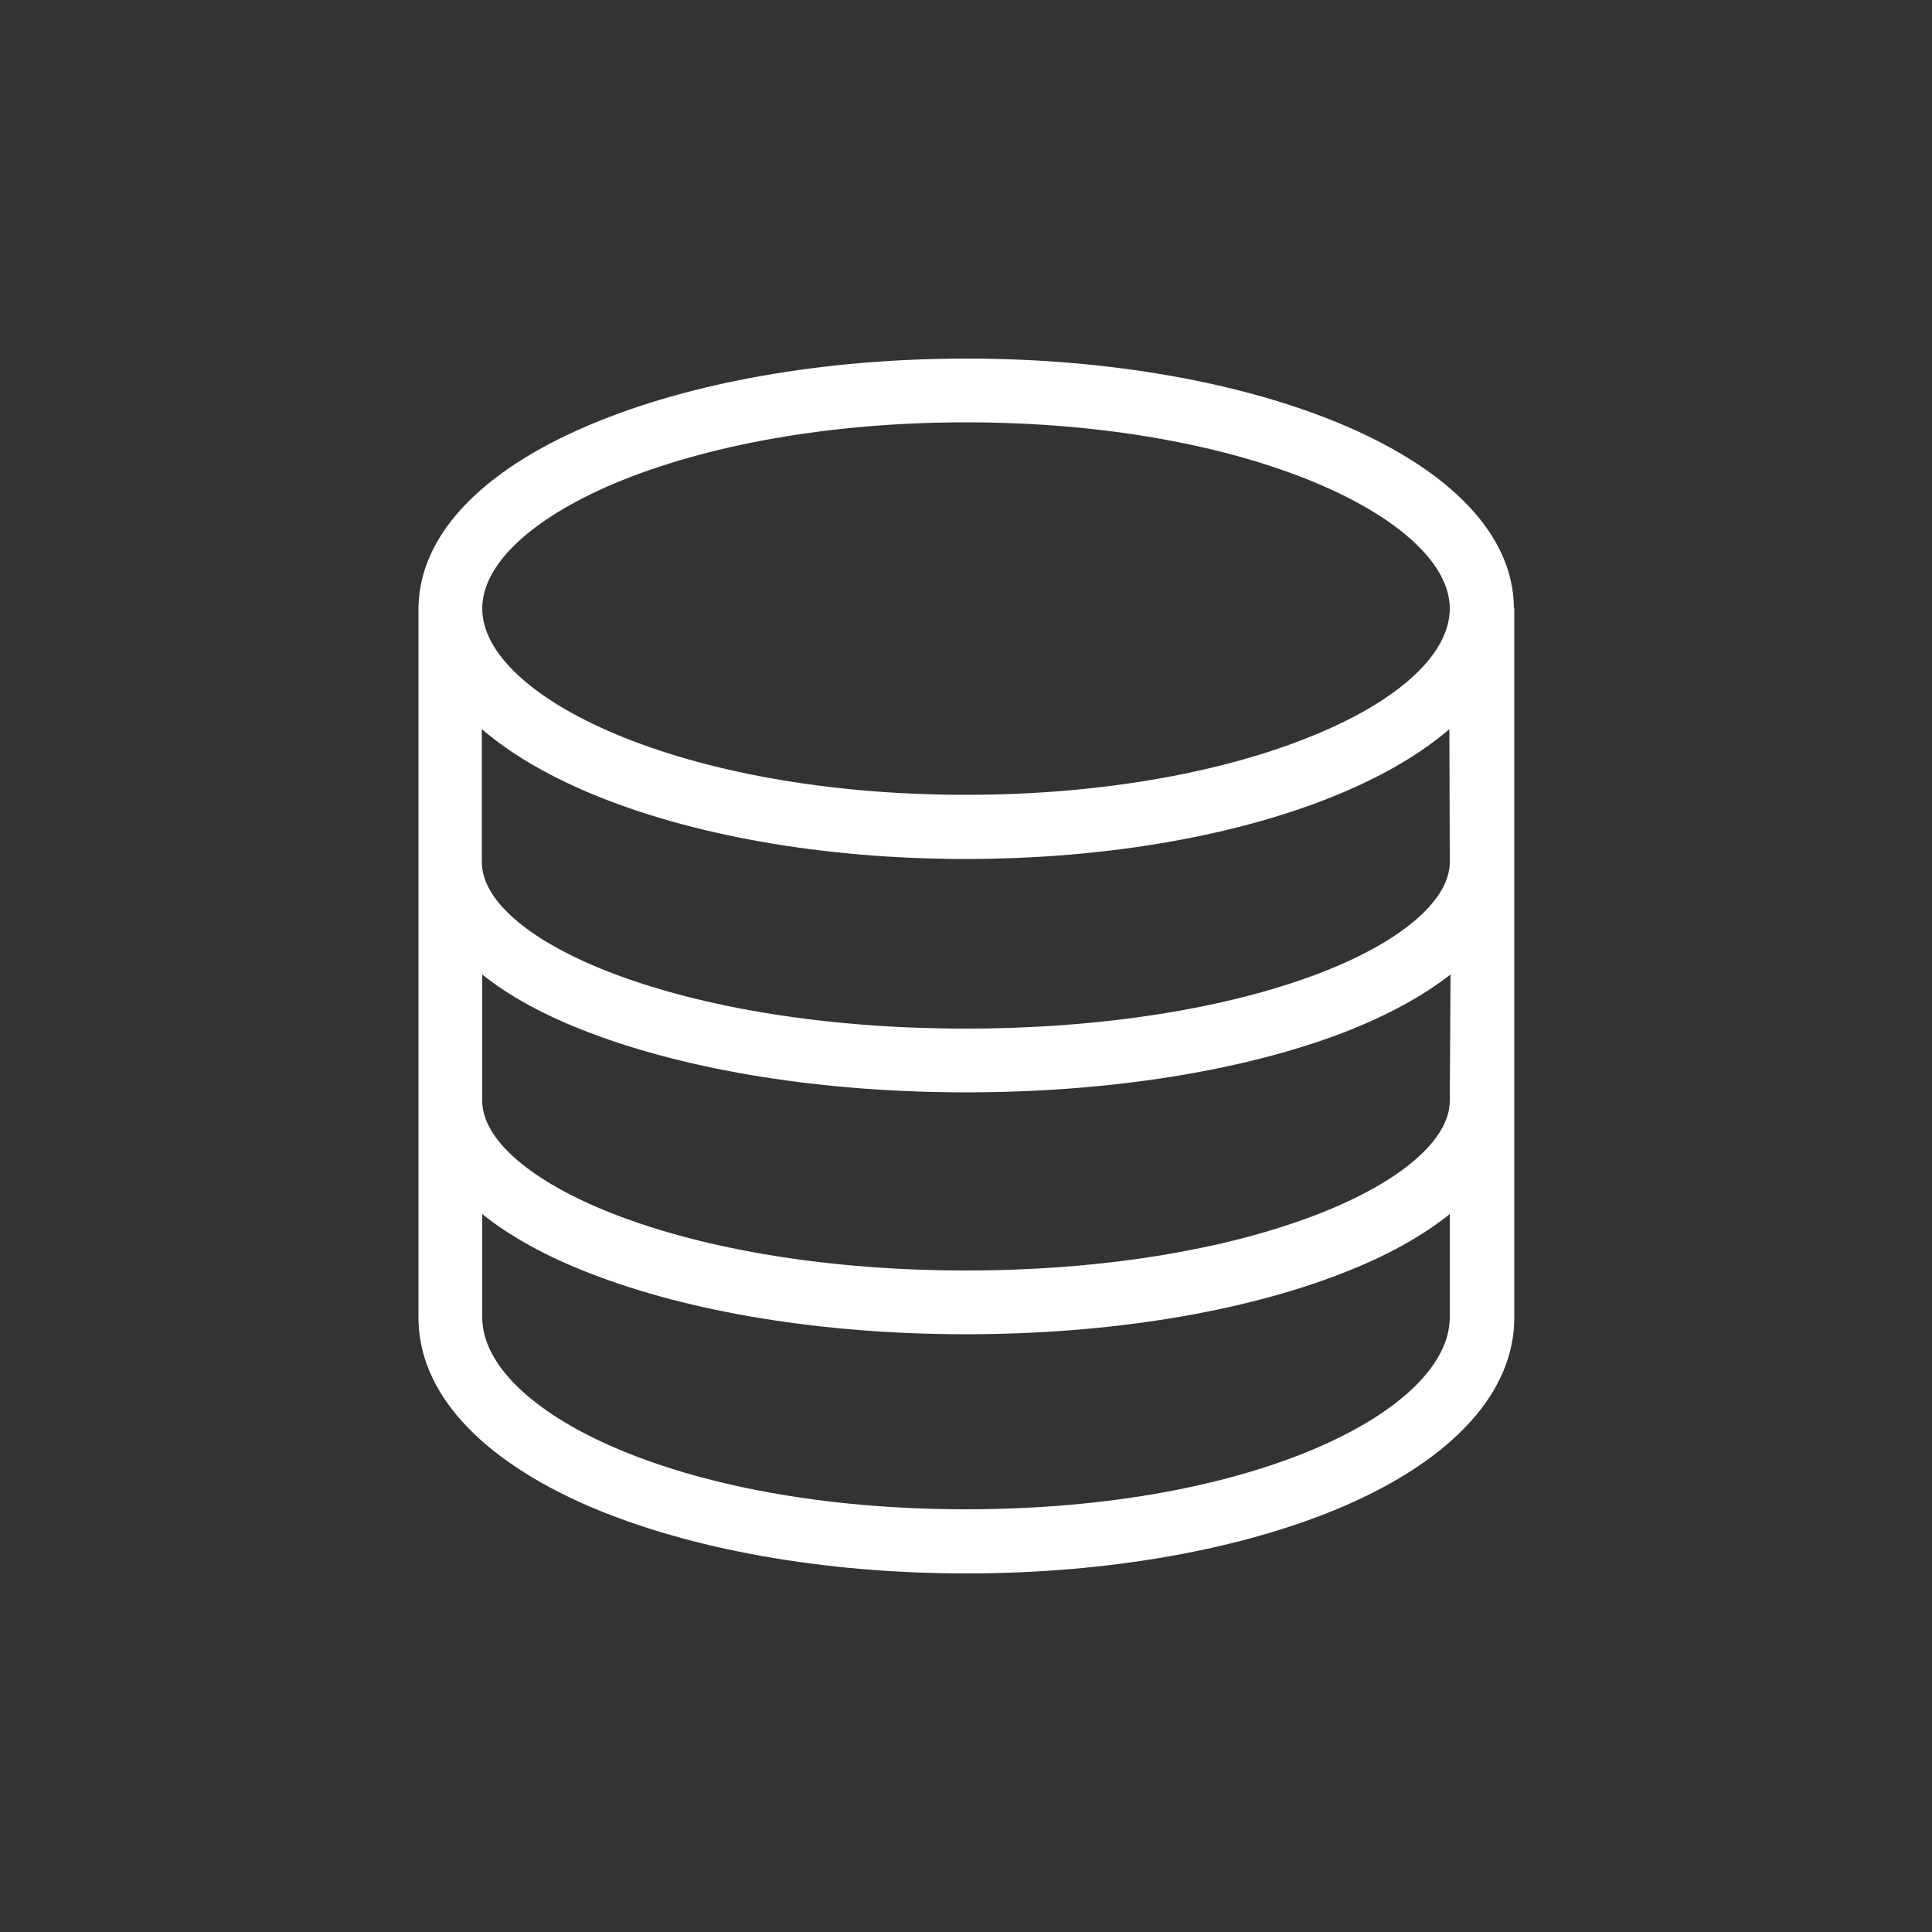 <?xml version="1.0" encoding="utf-8"?>
<!-- Generator: Adobe Illustrator 24.1.0, SVG Export Plug-In . SVG Version: 6.00 Build 0)  -->
<svg version="1.1" id="Layer_1" xmlns="http://www.w3.org/2000/svg" xmlns:xlink="http://www.w3.org/1999/xlink" x="0px" y="0px"
	 viewBox="0 0 500 500" style="enable-background:new 0 0 500 500;" xml:space="preserve">
<rect x="0" y="0" width="500" height="500" fill="#333333" stroke="none"/>
<style type="text/css">
	.st0{fill:#FFFFFF;}
</style>
<path id="reversed-non-highlight" class="st0" d="M391.8,157.2c-0.2-18.5-15.9-35.2-44.1-47.2c-26.2-11.1-60.9-17.2-97.6-17.2
	s-71.4,6.1-97.6,17.2c-28.3,12-43.9,28.7-44.2,47.2c0,0.1,0,0.1,0,0.2V341l0,0c0,19.2,15.7,36.5,44.1,48.8
	c26.1,11.2,60.8,17.4,97.7,17.4s71.6-6.2,97.7-17.4c28.4-12.3,44.1-29.6,44.1-48.8V157.4C391.8,157.3,391.8,157.3,391.8,157.2z
	 M375.2,284.9c0,10-12.6,20.9-33.8,29.2c-24.3,9.5-56.7,14.7-91.4,14.7s-67.1-5.2-91.4-14.7c-21.2-8.3-33.8-19.2-33.8-29.2v-32.7
	c7.1,5.7,16.5,10.8,27.9,15.1c26,9.9,60.6,15.4,97.4,15.4s71.4-5.5,97.4-15.4c11.4-4.4,20.7-9.5,27.9-15.1L375.2,284.9z
	 M375.2,223.1c0,9.9-12.6,20.7-33.8,28.8c-24.1,9.2-56.6,14.3-91.5,14.3c-73.8,0-125.2-22.7-125.2-43.1v-34.4
	c7.1,6.1,16.3,11.6,27.6,16.4c26.2,11.1,60.9,17.2,97.6,17.2s71.4-6.1,97.6-17.2c11.3-4.8,20.5-10.3,27.6-16.4L375.2,223.1z
	 M158.8,125.2c24.2-10.2,56.6-15.9,91.2-15.9c73.8,0,125.2,25.4,125.2,48.2c0,11.4-12.4,23.2-34,32.3C317,200,284.6,205.7,250,205.7
	c-73.8,0-125.2-25.4-125.2-48.2C124.8,146.2,137.2,134.4,158.8,125.2z M250,390.6c-74.9,0-125.2-25.7-125.2-49.7v-26.7
	c7.1,5.7,16.4,10.9,27.8,15.3c26.1,10.2,60.7,15.8,97.4,15.8s71.3-5.6,97.4-15.8c11.4-4.4,20.7-9.6,27.8-15.3v26.7
	C375.2,364.9,324.9,390.6,250,390.6z"/>
</svg>
